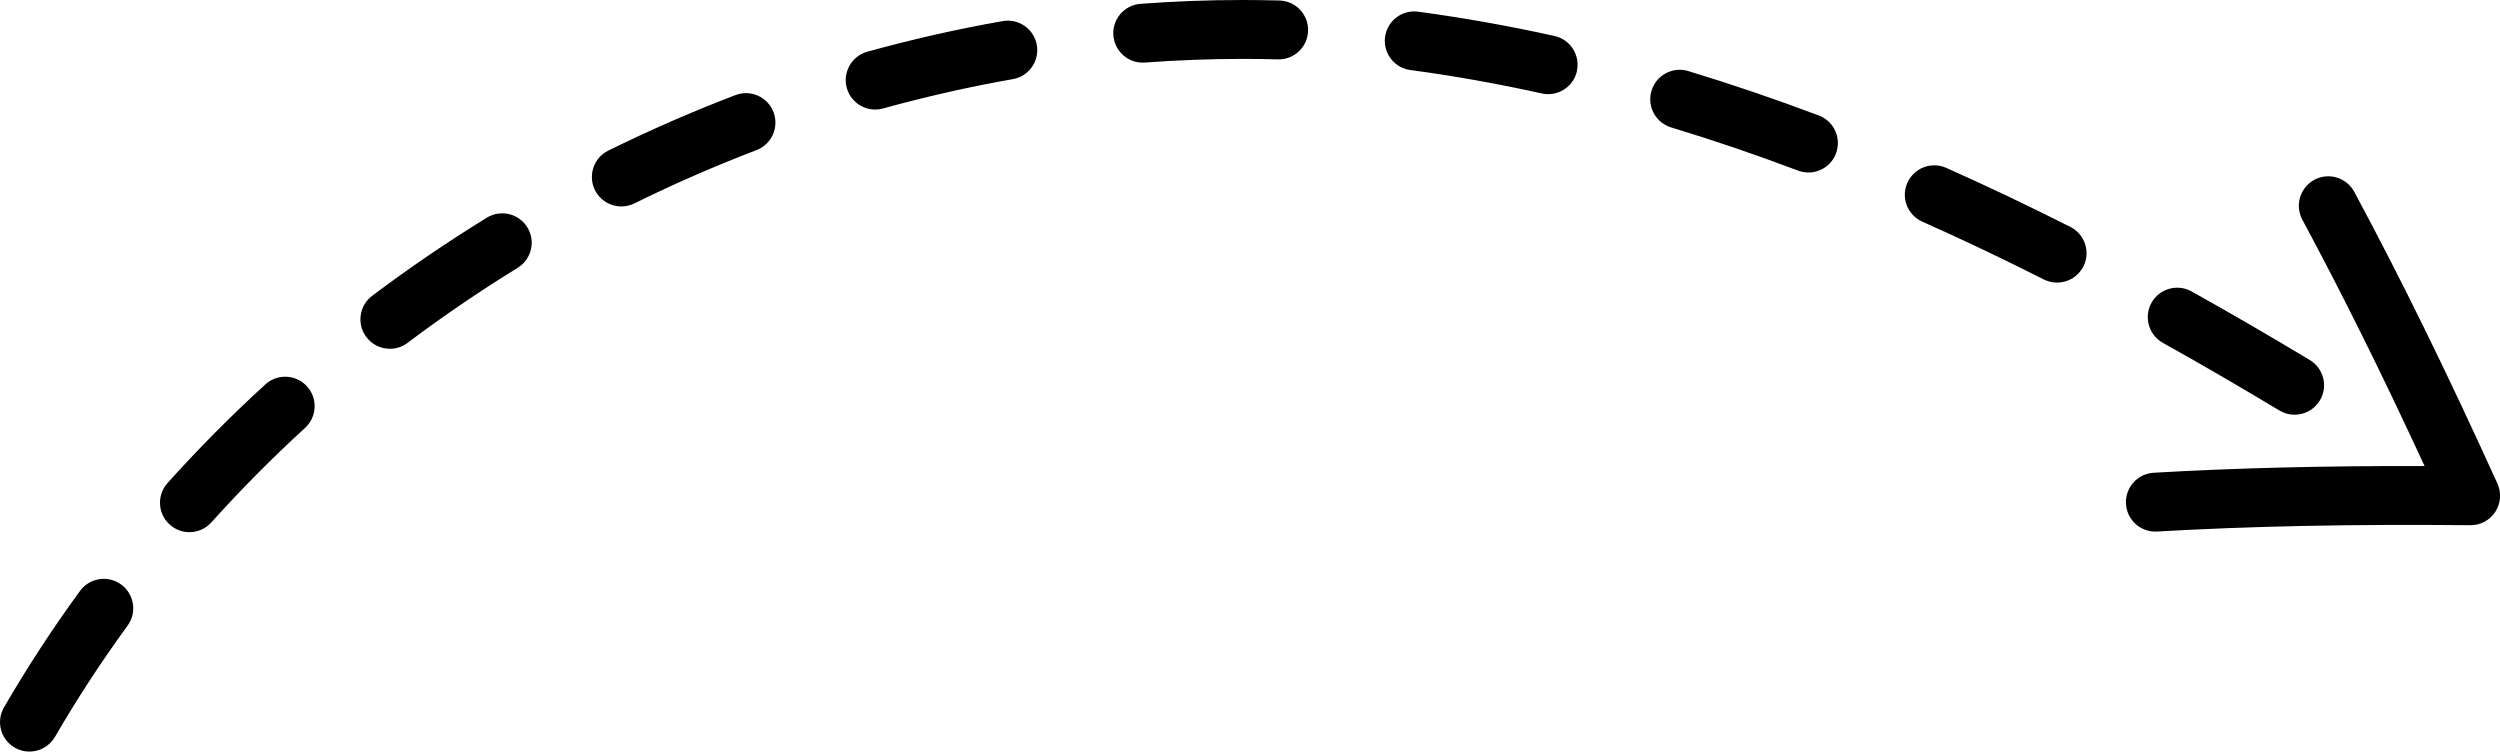 <?xml version="1.0" encoding="UTF-8"?>
<svg id="Layer_2" data-name="Layer 2" xmlns="http://www.w3.org/2000/svg" viewBox="0 0 831.04 249.85">
  <defs>
    <style>
      .cls-1 {
        stroke-width: 0px;
      }
    </style>
  </defs>
  <g id="Object">
    <path id="Dashed_Line_Arrow_15" data-name="Dashed Line Arrow 15" class="cls-1" d="M716.47,176.71c-5.15,0-9.46-4.01-9.76-9.22-.31-5.4,3.8-10.03,9.2-10.34,27.15-1.58,56.76-2.32,90.06-2.23-14.13-30.57-27.19-56.88-40.63-81.89-2.56-4.76-.77-10.7,3.99-13.26,4.76-2.56,10.7-.77,13.26,3.99,15.65,29.12,30.77,59.94,47.6,96.99,1.38,3.04,1.11,6.58-.71,9.39-1.81,2.78-4.89,4.45-8.2,4.45-.03,0-.06,0-.1,0-39.25-.38-73.31.31-104.11,2.1-.19.01-.39.02-.58.02ZM18.26,244.97c7.33-12.63,15.45-25.07,24.15-36.99,3.19-4.37,2.23-10.49-2.13-13.68-4.37-3.19-10.49-2.23-13.68,2.13-9.1,12.47-17.61,25.49-25.27,38.71-2.71,4.68-1.12,10.67,3.55,13.38,1.55.9,3.24,1.32,4.9,1.32,3.37,0,6.66-1.75,8.48-4.88ZM70.26,173.65c9.78-10.88,20.26-21.45,31.15-31.41,3.99-3.65,4.27-9.84.62-13.83-3.65-3.99-9.84-4.27-13.83-.62-11.37,10.39-22.31,21.42-32.51,32.78-3.61,4.02-3.28,10.21.74,13.82,1.87,1.68,4.21,2.51,6.54,2.51,2.68,0,5.35-1.1,7.28-3.25ZM771.16,133.11c2.79-4.63,1.29-10.65-3.34-13.43-13.42-8.07-26.64-15.75-39.31-22.81-4.72-2.63-10.68-.94-13.32,3.78-2.63,4.72-.94,10.68,3.78,13.32,12.48,6.96,25.52,14.53,38.75,22.49,1.58.95,3.32,1.4,5.04,1.4,3.32,0,6.56-1.69,8.4-4.74ZM135.49,113.96c11.72-8.82,24.04-17.21,36.6-24.93,4.61-2.83,6.04-8.86,3.21-13.46-2.83-4.6-8.86-6.04-13.46-3.21-13.08,8.04-25.91,16.78-38.12,25.97-4.32,3.25-5.19,9.39-1.94,13.71,1.92,2.56,4.86,3.9,7.83,3.9,2.05,0,4.11-.64,5.88-1.97ZM692.55,88.58c2.44-4.83.5-10.71-4.32-13.15-13.93-7.03-27.81-13.64-41.27-19.63-4.94-2.2-10.72.03-12.92,4.96-2.2,4.94.03,10.72,4.96,12.92,13.17,5.86,26.76,12.32,40.4,19.21,1.41.72,2.92,1.05,4.41,1.05,3.58,0,7.02-1.97,8.74-5.38ZM210.87,67.62c13.21-6.51,26.87-12.48,40.6-17.72,5.05-1.93,7.58-7.59,5.65-12.64-1.93-5.05-7.58-7.58-12.64-5.65-14.3,5.46-28.52,11.67-42.27,18.45-4.85,2.39-6.84,8.26-4.45,13.11,1.7,3.46,5.18,5.46,8.79,5.46,1.45,0,2.93-.33,4.32-1.01ZM610.31,51c1.91-5.06-.65-10.7-5.7-12.61-14.57-5.49-29.18-10.46-43.42-14.77-5.17-1.57-10.64,1.36-12.2,6.54-1.57,5.17,1.36,10.64,6.54,12.2,13.83,4.18,28.02,9.01,42.18,14.35,1.14.43,2.3.63,3.45.63,3.96,0,7.68-2.42,9.16-6.34ZM293.54,36.06c14.23-3.94,28.76-7.23,43.17-9.76,5.32-.94,8.88-6.01,7.95-11.34-.94-5.32-6.02-8.88-11.34-7.95-15.04,2.64-30.18,6.07-45.01,10.18-5.21,1.44-8.26,6.84-6.82,12.05,1.2,4.33,5.14,7.18,9.43,7.18.87,0,1.75-.12,2.62-.36ZM524.18,23.63c1.17-5.28-2.16-10.5-7.44-11.67-14.9-3.3-29.91-5.98-44.58-7.98l-.74-.1c-5.36-.72-10.28,3.04-11,8.4-.72,5.36,3.04,10.28,8.4,11l.7.09c14.15,1.92,28.62,4.51,43,7.7.71.16,1.42.23,2.13.23,4.49,0,8.54-3.11,9.55-7.67ZM380.6,20.8c10.79-.81,21.69-1.22,32.4-1.22h.02c3.92,0,7.87.05,11.76.16,5.4.16,9.91-4.11,10.05-9.51.15-5.4-4.11-9.91-9.51-10.06-4.07-.11-8.2-.17-12.3-.17h-.02c-11.2,0-22.6.43-33.87,1.27-5.39.4-9.43,5.1-9.03,10.49.39,5.14,4.68,9.06,9.75,9.06.25,0,.49,0,.74-.03Z"/>
  </g>
</svg>